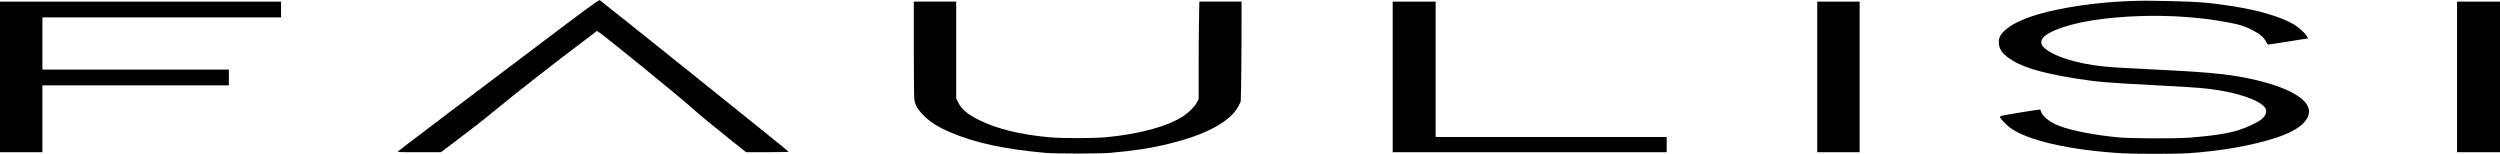 <svg preserveAspectRatio="xMidYMid meet" viewBox="0 0 4599 283" height="283pt" width="4599pt" xmlns="http://www.w3.org/2000/svg" version="1.0">
<g stroke="none" fill="#000000" transform="translate(0,283) scale(0.1,-0.1)">
<path d="M10934 2769 c-167 -116 -547 -402 -2684 -2017 -498 -376 -914 -693
-925 -703 -19 -19 -12 -19 383 -19 l403 0 242 182 c341 256 526 401 722 563
362 300 1126 898 1701 1330 l206 156 29 -19 c113 -71 1536 -1230 1740 -1417
98 -89 341 -290 663 -547 l311 -248 393 0 c238 0 392 4 390 9 -4 14 -3456
2781 -3477 2789 -4 1 -47 -25 -97 -59z"></path>
<path d="M39155 2809 c-571 -20 -1222 -114 -1652 -240 -310 -91 -517 -193
-641 -316 -65 -65 -92 -120 -92 -193 0 -113 45 -193 154 -276 236 -180 576
-287 1266 -399 376 -60 583 -78 1405 -120 564 -29 868 -49 1045 -70 511 -62
935 -206 1031 -351 44 -67 5 -161 -95 -228 -84 -56 -245 -130 -381 -175 -193
-64 -486 -110 -915 -143 -261 -20 -1080 -17 -1310 5 -434 41 -854 122 -1078
207 -184 70 -324 181 -348 274 -3 15 -10 28 -14 31 -7 5 -597 -91 -700 -113
-20 -5 -36 -15 -38 -24 -4 -21 103 -135 182 -194 313 -236 1093 -415 2066
-474 214 -13 989 -13 1195 0 601 38 1185 140 1636 286 364 118 574 274 603
450 38 227 -307 449 -937 603 -437 107 -819 149 -1787 196 -572 28 -873 45
-1027 60 -531 52 -994 202 -1141 370 -52 58 -37 136 37 195 193 152 674 280
1256 334 736 69 1510 35 2159 -95 188 -37 273 -66 410 -137 130 -68 205 -132
241 -208 14 -30 31 -54 38 -54 7 -1 175 25 374 57 l362 57 -22 39 c-38 67
-163 177 -267 234 -245 133 -619 242 -1085 317 -400 64 -663 86 -1155 96 -471
10 -478 10 -775 -1z"></path>
<path d="M0 1415 l0 -1385 390 0 390 0 0 615 0 615 1715 0 1715 0 0 145 0 145
-1715 0 -1715 0 0 480 0 480 2195 0 2195 0 0 145 0 145 -2585 0 -2585 0 0
-1385z"></path>
<path d="M16810 1938 c0 -486 5 -895 10 -936 13 -97 54 -173 148 -273 125
-133 273 -229 507 -330 461 -197 987 -311 1755 -381 195 -17 993 -17 1190 0
456 40 748 85 1090 169 682 165 1135 413 1276 698 l39 79 6 280 c4 155 7 568
8 919 l1 637 -388 0 -389 0 -6 -337 c-4 -186 -7 -589 -7 -897 l0 -558 -32 -62
c-40 -76 -149 -186 -248 -251 -295 -192 -804 -331 -1429 -390 -225 -21 -817
-21 -1042 0 -535 51 -947 151 -1274 310 -225 109 -337 203 -402 338 l-33 67 0
890 0 890 -390 0 -390 0 0 -862z"></path>
<path d="M25620 1415 l0 -1385 2520 0 2520 0 0 140 0 140 -2125 0 -2125 0 0
1245 0 1245 -395 0 -395 0 0 -1385z"></path>
<path d="M33430 1415 l0 -1385 390 0 390 0 0 1385 0 1385 -390 0 -390 0 0
-1385z"></path>
<path d="M45200 1415 l0 -1385 395 0 395 0 0 1385 0 1385 -395 0 -395 0 0
-1385z"></path>
</g>
</svg>
